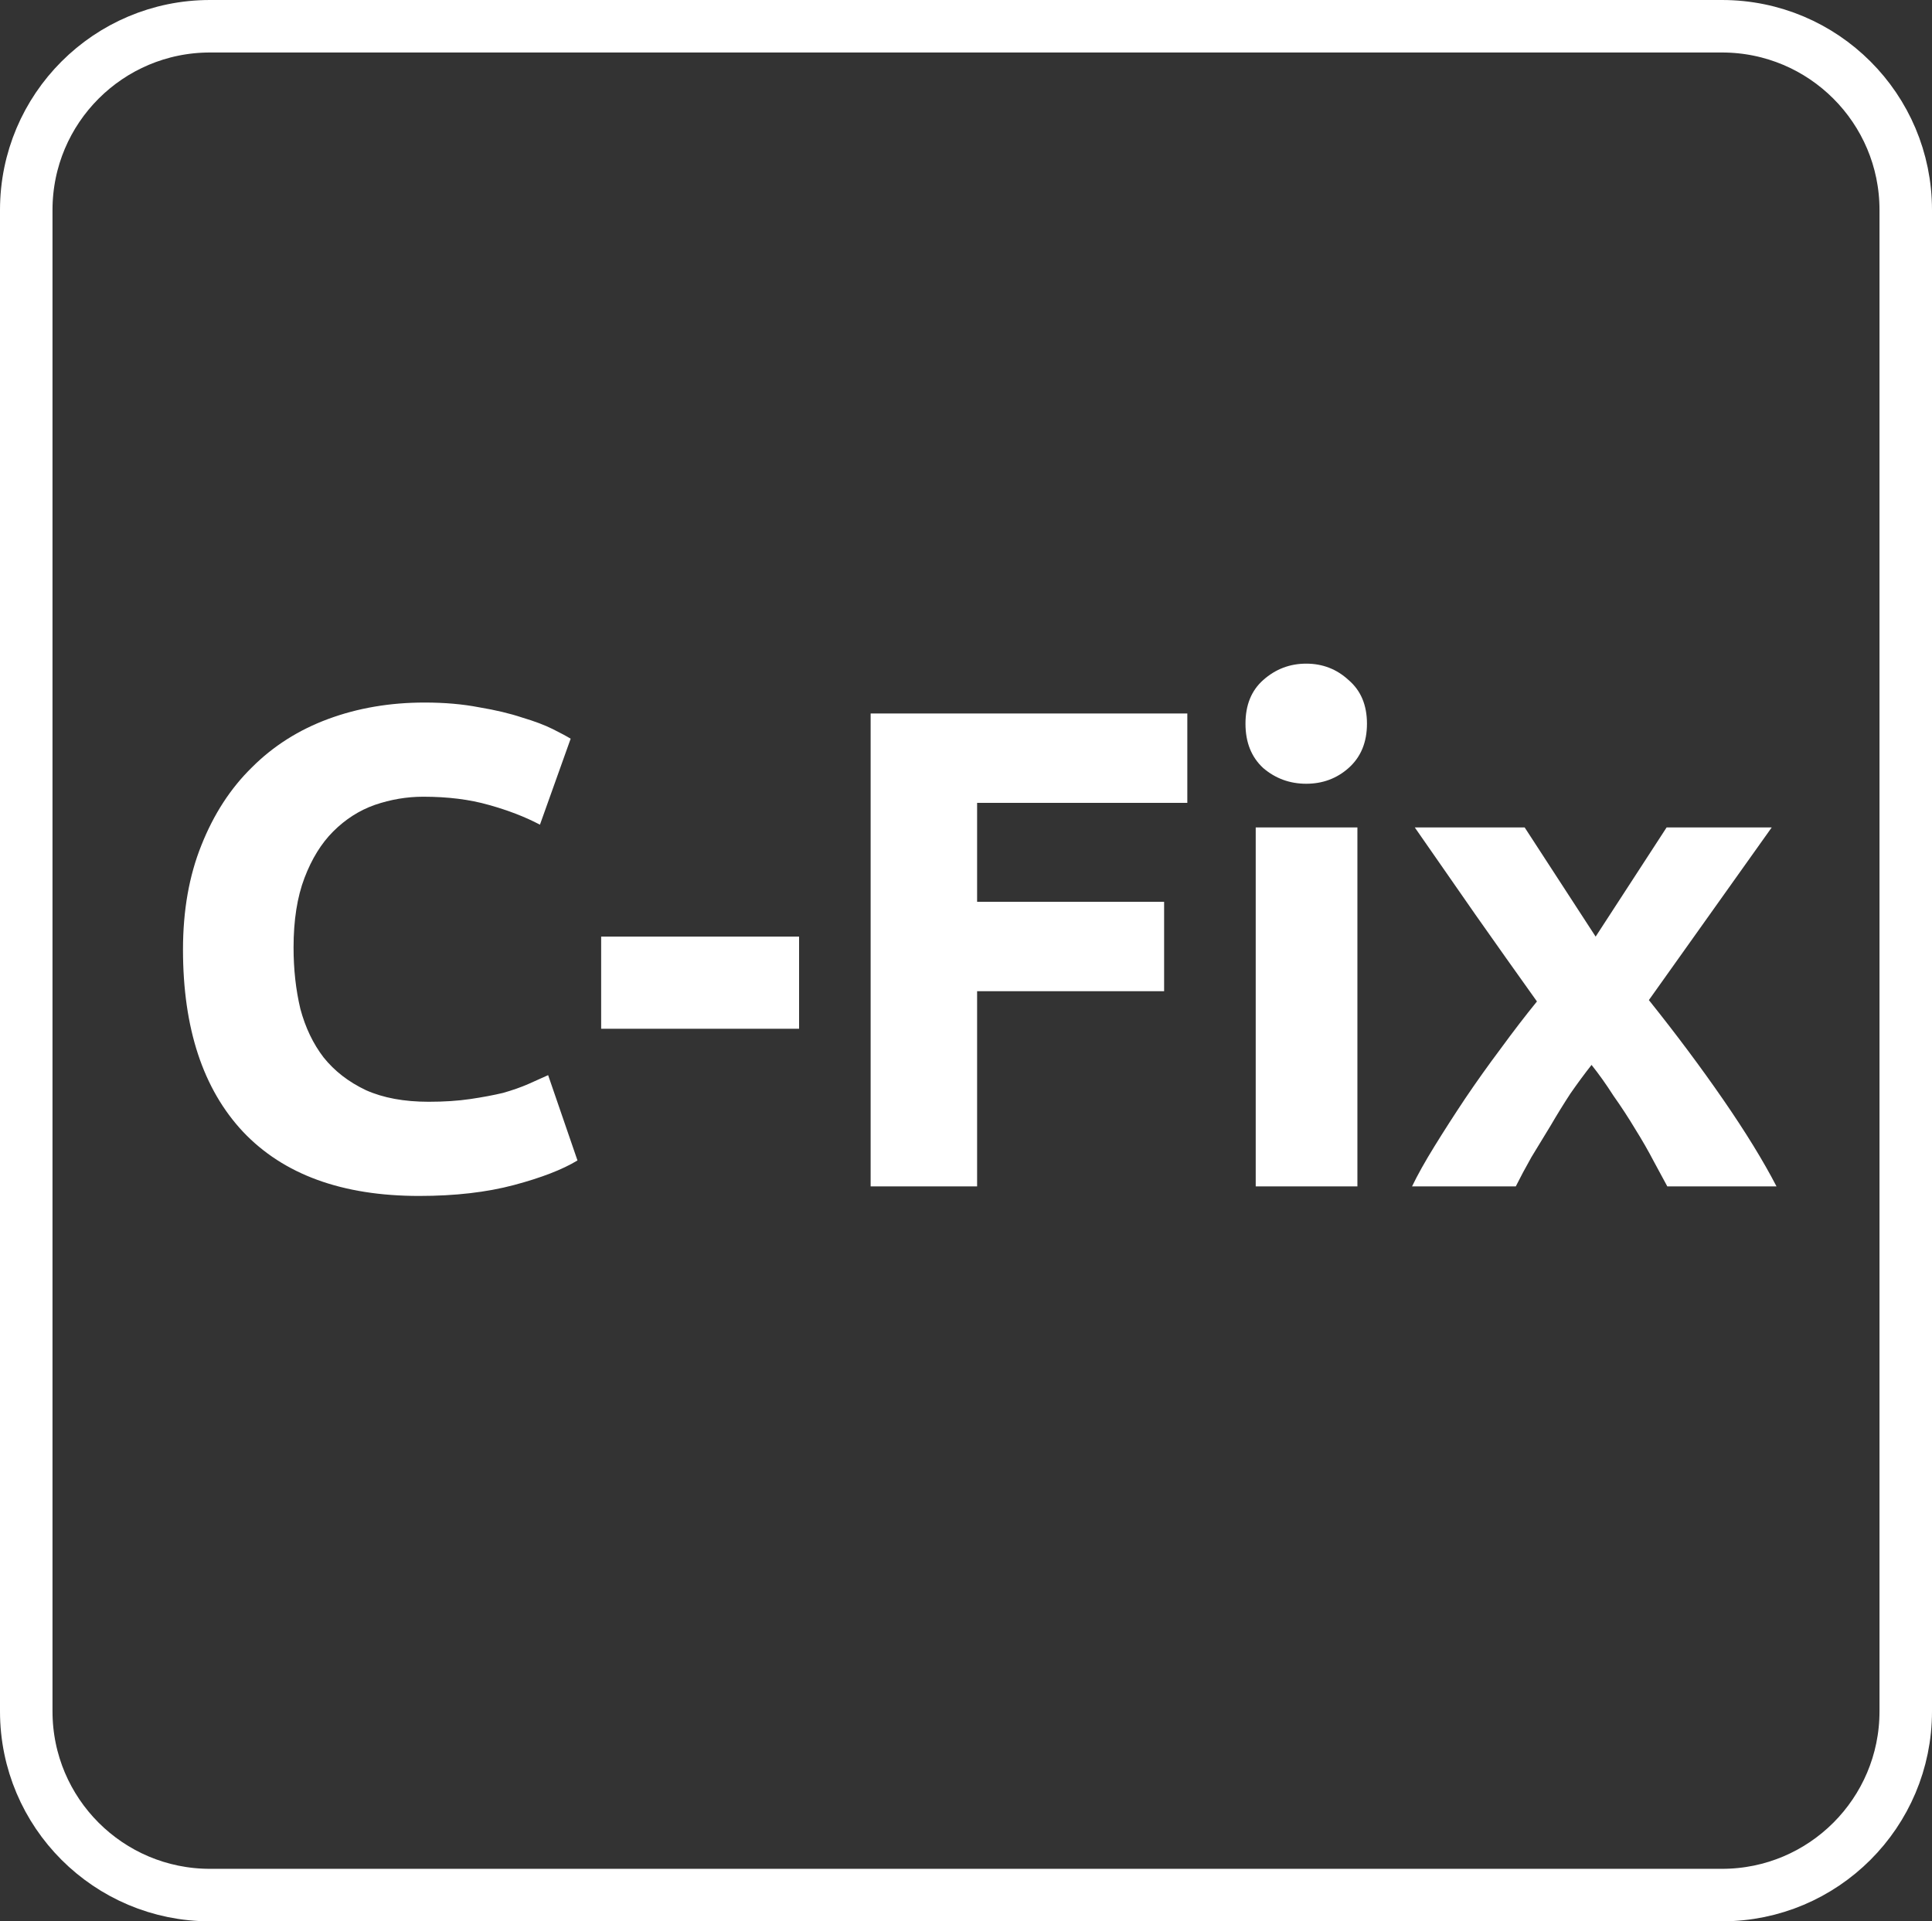 <svg width="184" height="183" viewBox="0 0 184 183" fill="none" xmlns="http://www.w3.org/2000/svg">
<rect x="0" y="0" width="184" height="183" fill="#333333" stroke="none"/>
<g clip-path="url(#clip0_336_488)">
<path d="M2.5 20C2.5 10.335 10.335 2.5 20 2.5H164C173.665 2.5 181.5 10.335 181.5 20V163C181.5 172.665 173.665 180.5 164 180.5H20C10.335 180.5 2.5 172.665 2.5 163V20Z" stroke="white" stroke-width="5" stroke-linejoin="round"/>
<path d="M39.918 113.91C32.594 113.91 27.004 111.873 23.148 107.8C19.334 103.727 17.428 97.942 17.428 90.445C17.428 86.718 18.013 83.403 19.183 80.5C20.353 77.553 21.956 75.083 23.993 73.09C26.029 71.053 28.456 69.515 31.273 68.475C34.089 67.435 37.144 66.915 40.438 66.915C42.344 66.915 44.078 67.067 45.638 67.37C47.198 67.63 48.563 67.955 49.733 68.345C50.903 68.692 51.878 69.06 52.658 69.45C53.438 69.84 54.001 70.143 54.348 70.36L51.423 78.55C50.036 77.813 48.411 77.185 46.548 76.665C44.728 76.145 42.648 75.885 40.308 75.885C38.748 75.885 37.209 76.145 35.693 76.665C34.219 77.185 32.898 78.03 31.728 79.2C30.601 80.327 29.691 81.8 28.998 83.62C28.304 85.44 27.958 87.65 27.958 90.25C27.958 92.33 28.174 94.28 28.608 96.1C29.084 97.877 29.821 99.415 30.818 100.715C31.858 102.015 33.201 103.055 34.848 103.835C36.494 104.572 38.488 104.94 40.828 104.94C42.301 104.94 43.623 104.853 44.793 104.68C45.963 104.507 47.003 104.312 47.913 104.095C48.823 103.835 49.624 103.553 50.318 103.25C51.011 102.947 51.639 102.665 52.203 102.405L54.998 110.53C53.568 111.397 51.553 112.177 48.953 112.87C46.353 113.563 43.341 113.91 39.918 113.91ZM57.253 89.21H76.103V97.985H57.253V89.21ZM82.918 113V67.955H113.078V76.47H93.058V85.895H110.868V94.41H93.058V113H82.918ZM129.277 113H119.592V78.81H129.277V113ZM130.187 68.93C130.187 70.707 129.602 72.115 128.432 73.155C127.305 74.152 125.962 74.65 124.402 74.65C122.842 74.65 121.477 74.152 120.307 73.155C119.18 72.115 118.617 70.707 118.617 68.93C118.617 67.153 119.18 65.767 120.307 64.77C121.477 63.73 122.842 63.21 124.402 63.21C125.962 63.21 127.305 63.73 128.432 64.77C129.602 65.767 130.187 67.153 130.187 68.93ZM151.966 89.21L158.726 78.81H168.736L157.036 95.255C159.636 98.505 161.998 101.668 164.121 104.745C166.244 107.822 167.934 110.573 169.191 113H158.791C158.444 112.35 158.011 111.548 157.491 110.595C156.971 109.598 156.386 108.58 155.736 107.54C155.086 106.457 154.393 105.395 153.656 104.355C152.963 103.272 152.269 102.297 151.576 101.43C150.926 102.253 150.254 103.163 149.561 104.16C148.911 105.157 148.283 106.175 147.676 107.215C147.069 108.212 146.463 109.208 145.856 110.205C145.293 111.202 144.794 112.133 144.361 113H134.481C135.001 111.917 135.716 110.638 136.626 109.165C137.536 107.692 138.511 106.175 139.551 104.615C140.634 103.012 141.761 101.43 142.931 99.87C144.101 98.267 145.249 96.772 146.376 95.385C144.426 92.655 142.476 89.903 140.526 87.13C138.576 84.313 136.648 81.54 134.741 78.81H145.206L151.966 89.21Z" fill="white"/>
</g>
<defs>
<clipPath id="clip0_336_488">
<rect width="184" height="183" fill="white"/>
</clipPath>
</defs>
</svg>
